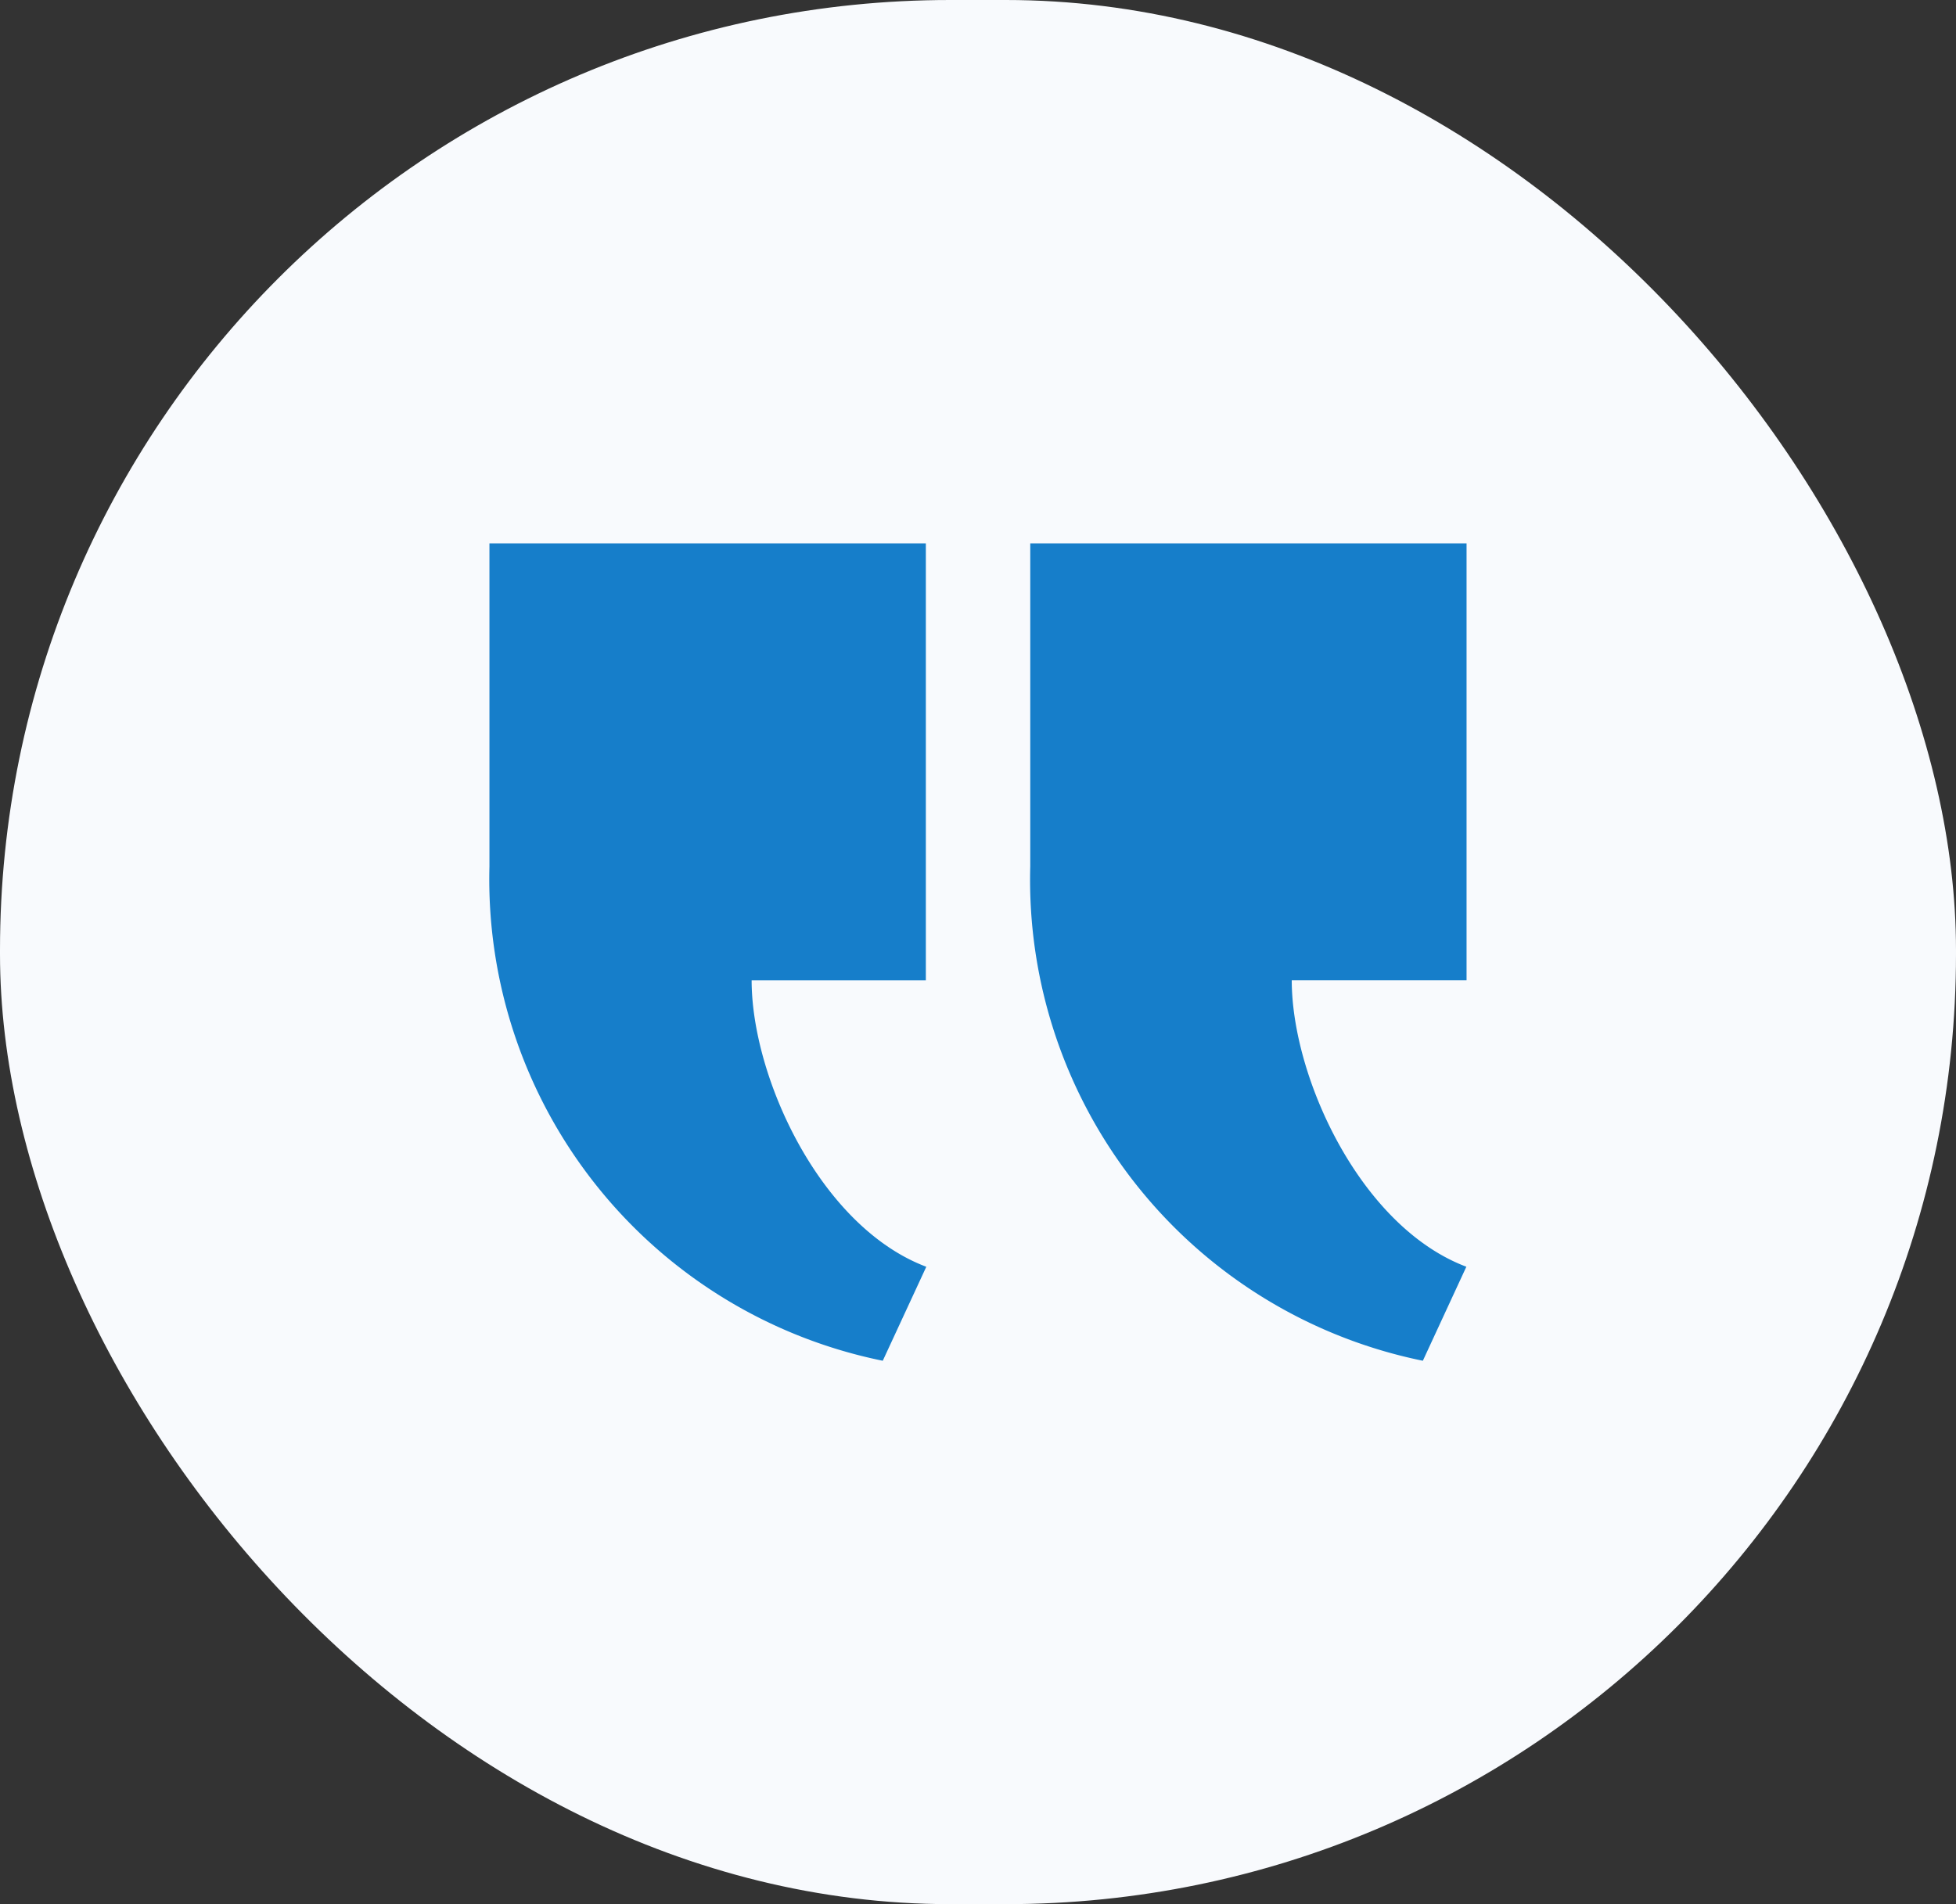 <svg xmlns="http://www.w3.org/2000/svg" width="55.578" height="54.115" viewBox="0 0 55.578 54.115"><rect x="0" y="0" width="55.578" height="54.115" fill="#333333" stroke="none"/><g transform="translate(-221 -423.615)"><g transform="translate(277 423.615)"><rect width="55.578" height="54.115" rx="27" transform="translate(-56 0)" fill="#f8fafd"></rect></g><g transform="translate(234.907 439.057)"><path d="M15.367,3v9.178A13.95,13.95,0,0,0,26.522,26.23l1.236-2.672c-3.019-1.139-4.961-5.394-4.961-8.14h4.967V3ZM0,3v9.178A13.966,13.966,0,0,0,11.176,26.23l1.237-2.671c-3.021-1.14-4.963-5.395-4.963-8.14H12.4V3Z" transform="translate(0 -3)" fill="#167eca"></path></g></g></svg>